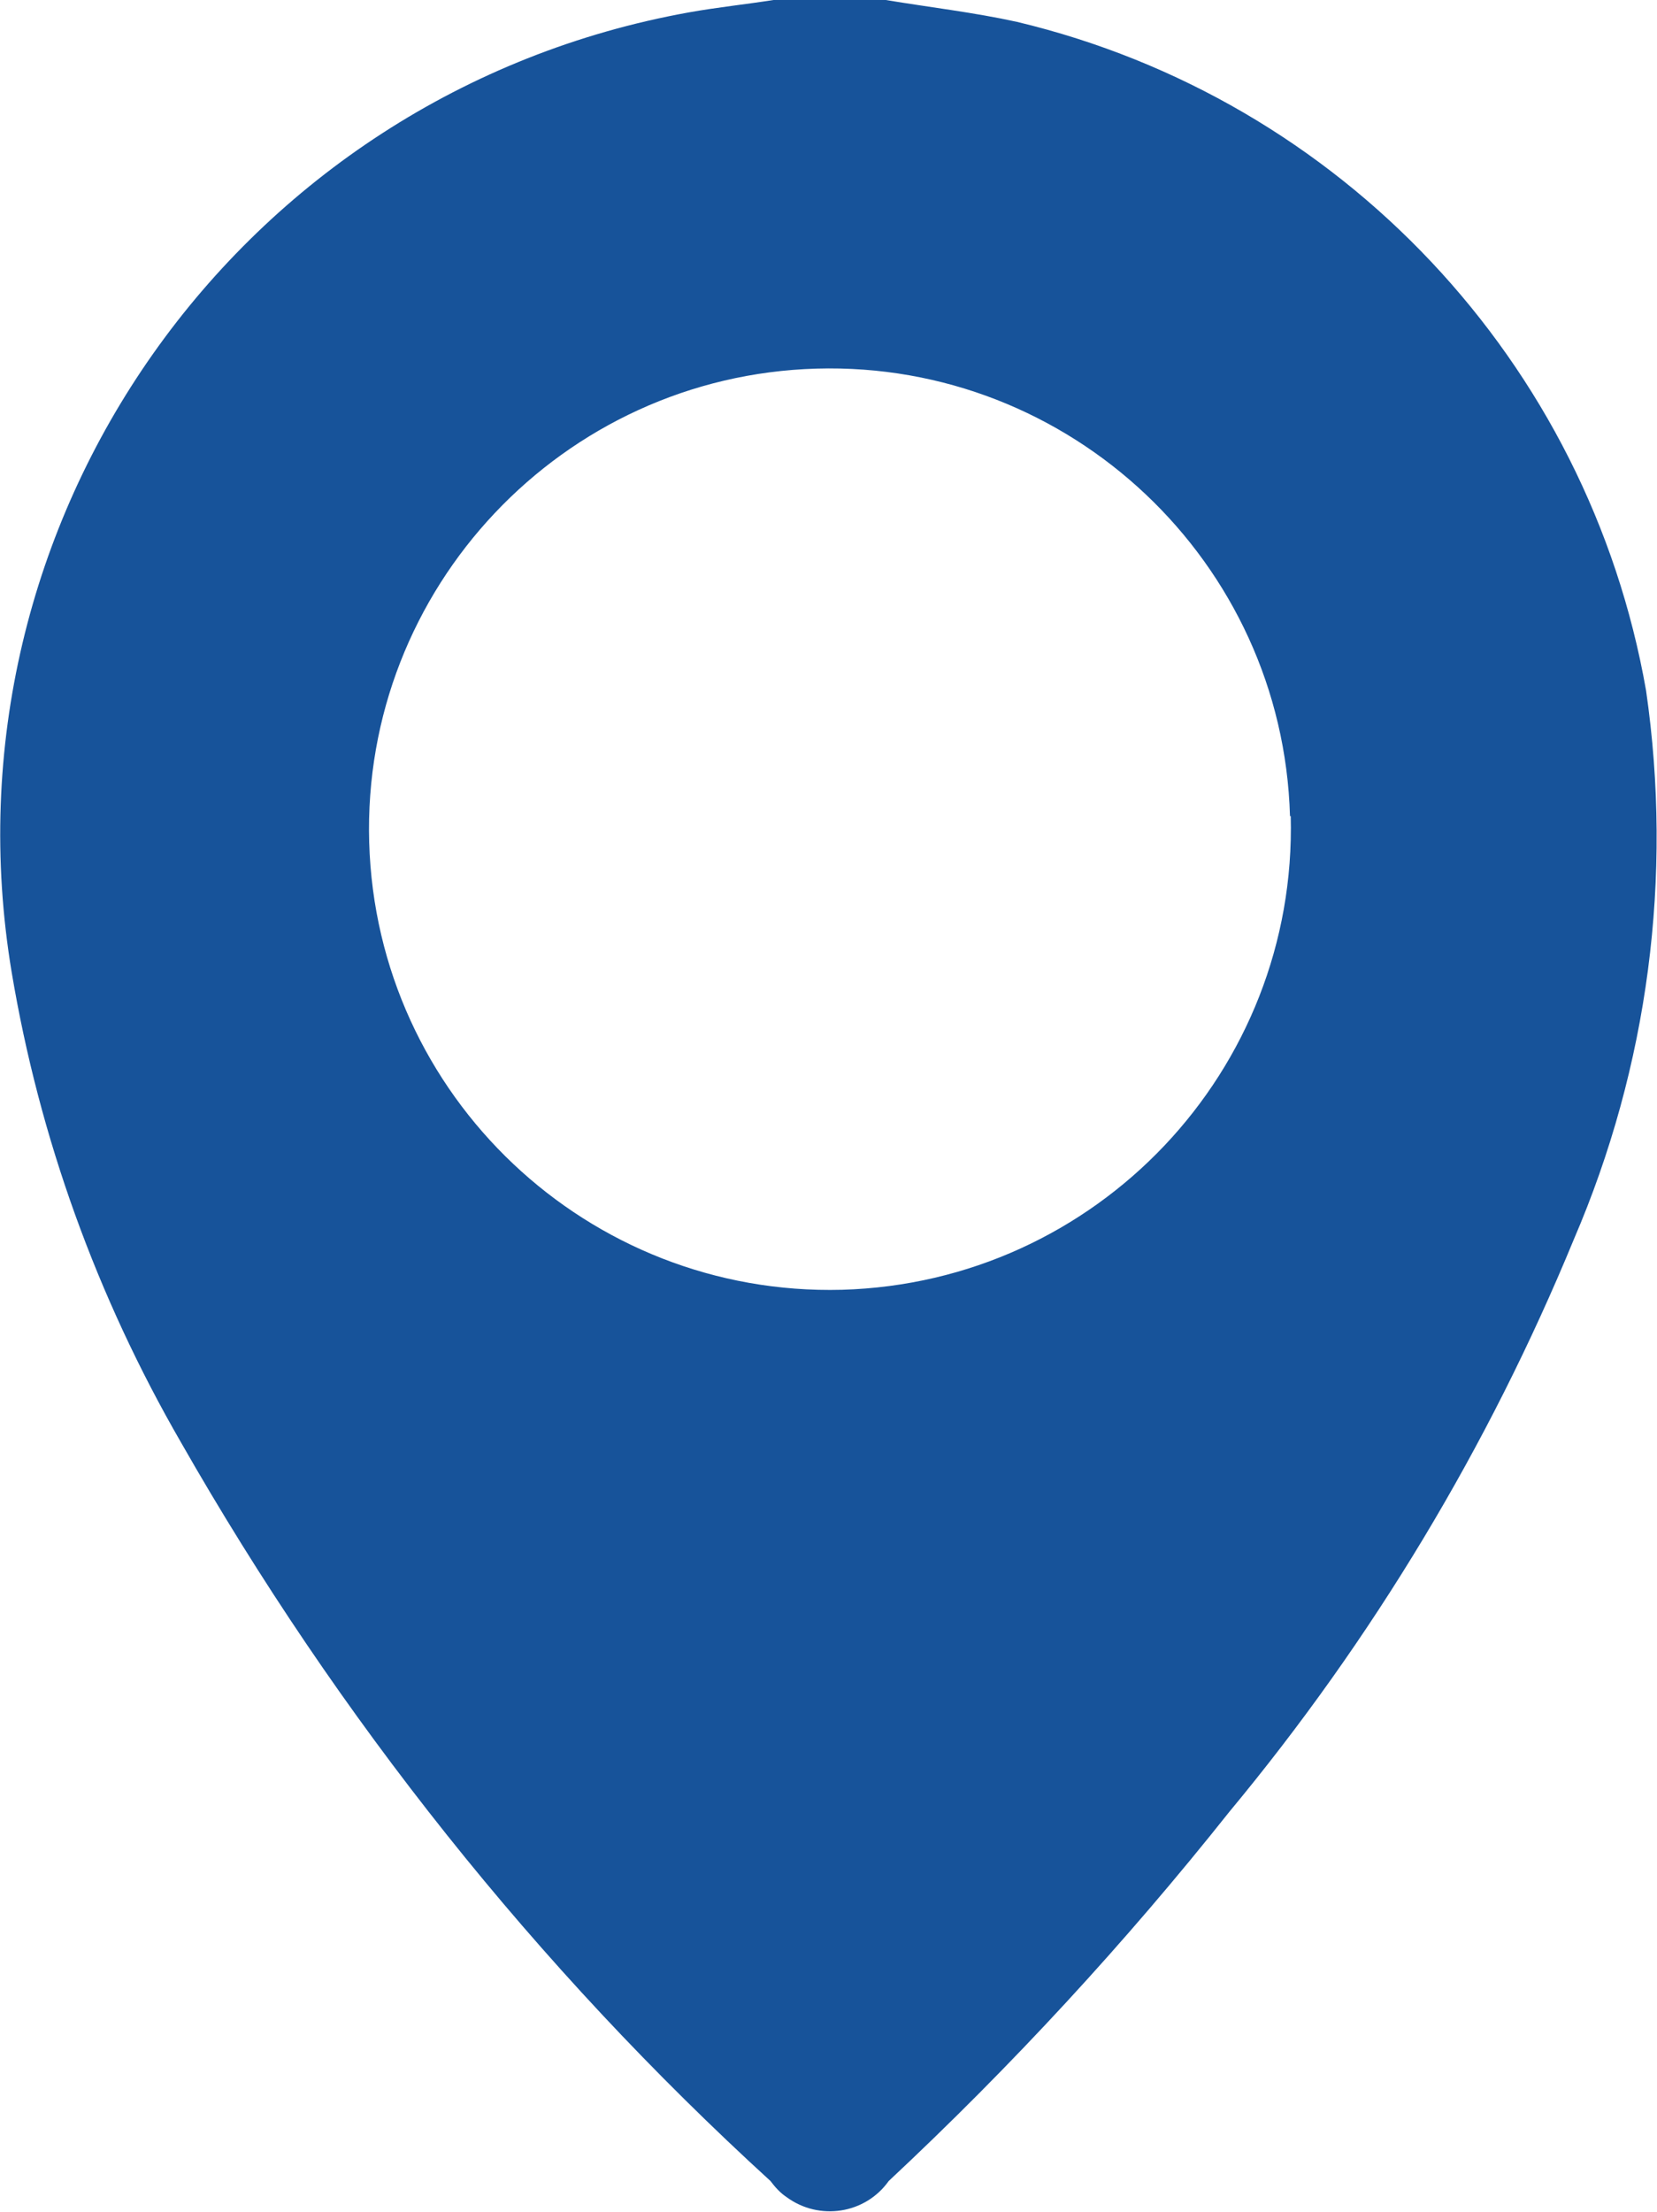 <svg xmlns="http://www.w3.org/2000/svg" id="Layer_2" data-name="Layer 2" viewBox="0 0 22.71 30.3"><defs><style>      .cls-1 {        fill: #17539a;        stroke-width: 0px;      }    </style></defs><g id="Layer_1-2" data-name="Layer 1"><path id="Path_17" data-name="Path 17" class="cls-1" d="M12.14,0c.6.1,1.21.17,1.8.3,4.44,1.06,7.83,4.66,8.62,9.16.37,2.55.03,5.15-.99,7.52-1.17,2.84-2.76,5.48-4.72,7.84-1.43,1.8-2.99,3.49-4.67,5.06-.32.45-.95.55-1.4.22-.09-.06-.16-.14-.22-.22-3.21-2.93-5.93-6.35-8.08-10.12-1.15-1.99-1.94-4.17-2.32-6.44C-.87,7.14,3.27,1.28,9.44.17c.39-.07.78-.11,1.16-.17h1.54ZM17.68,11.18c-.1-3.48-3.01-6.23-6.49-6.13s-6.23,3.01-6.13,6.49c.1,3.48,3,6.22,6.48,6.13,3.49-.1,6.24-3,6.15-6.49h0Z"></path></g></svg>